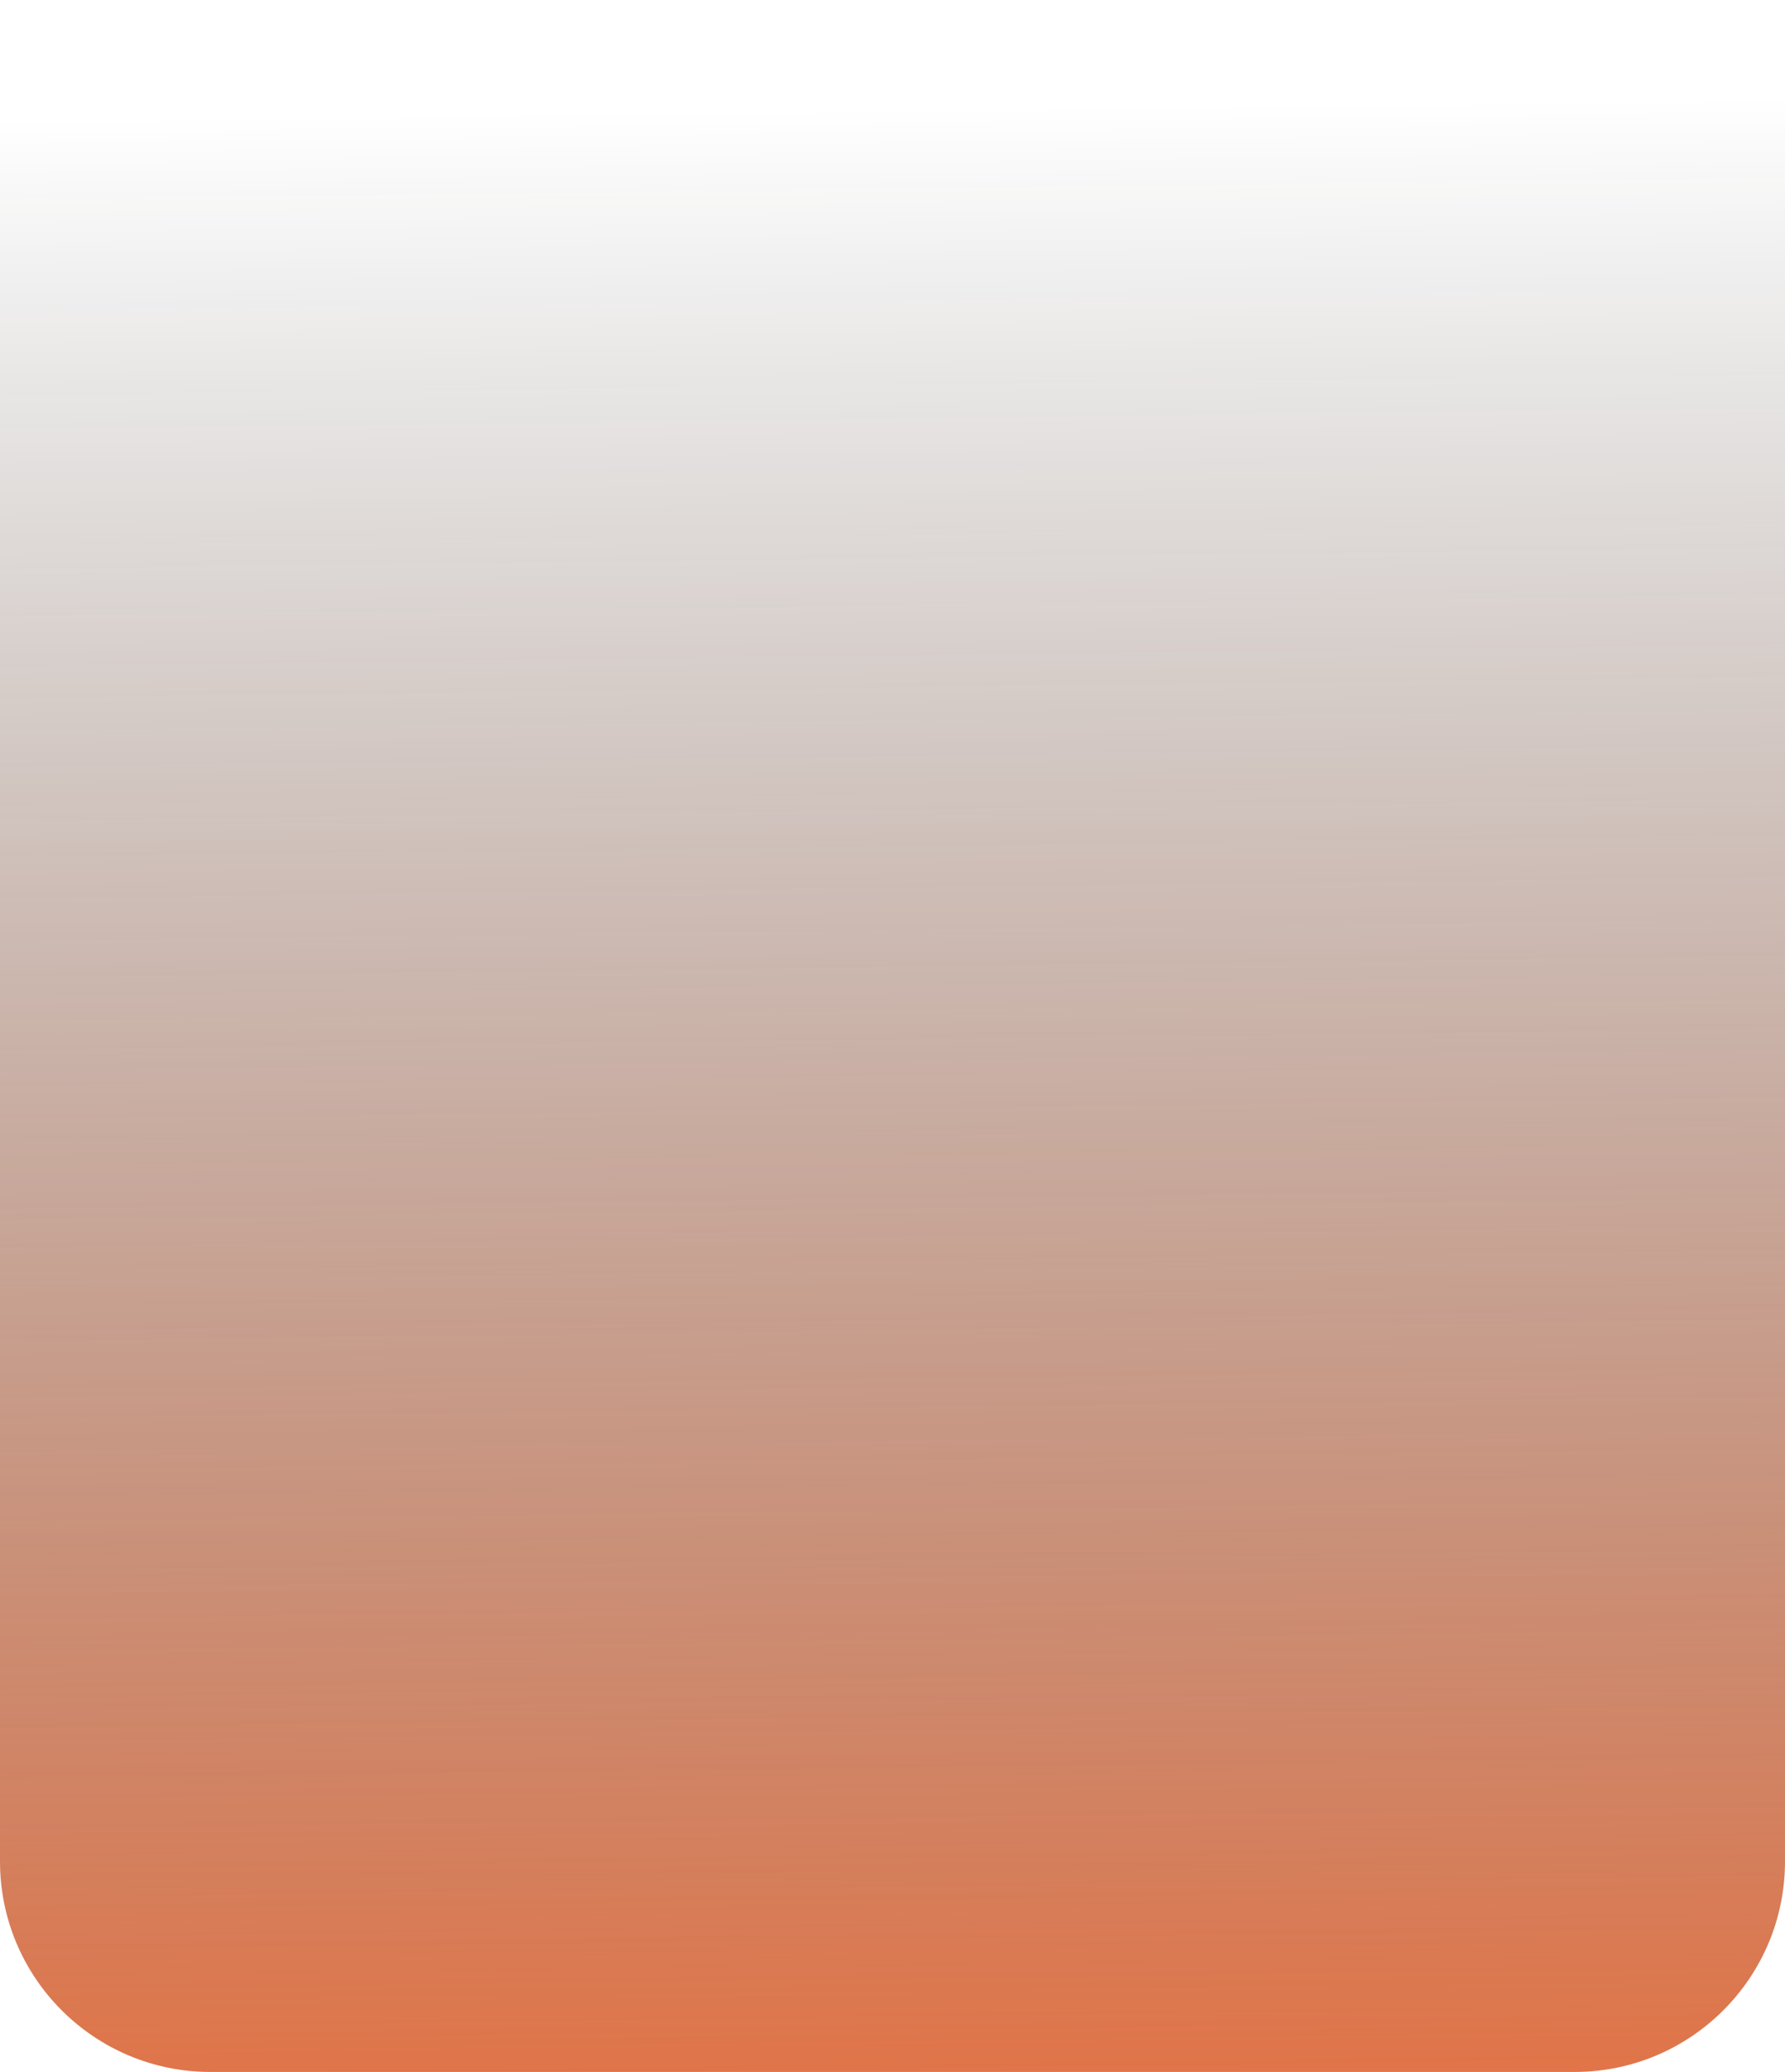 <?xml version="1.0" encoding="UTF-8"?> <svg xmlns="http://www.w3.org/2000/svg" width="424" height="492" viewBox="0 0 424 492" fill="none"> <path d="M0 0H424V442C424 469.614 401.614 492 374 492H50C22.386 492 0 469.614 0 442V0Z" fill="url(#paint0_linear_35_10)"></path> <defs> <linearGradient id="paint0_linear_35_10" x1="225.227" y1="492" x2="219.616" y2="25.381" gradientUnits="userSpaceOnUse"> <stop stop-color="#D74B12" stop-opacity="0.77"></stop> <stop offset="1" stop-color="#0D0D0D" stop-opacity="0"></stop> </linearGradient> </defs> </svg> 